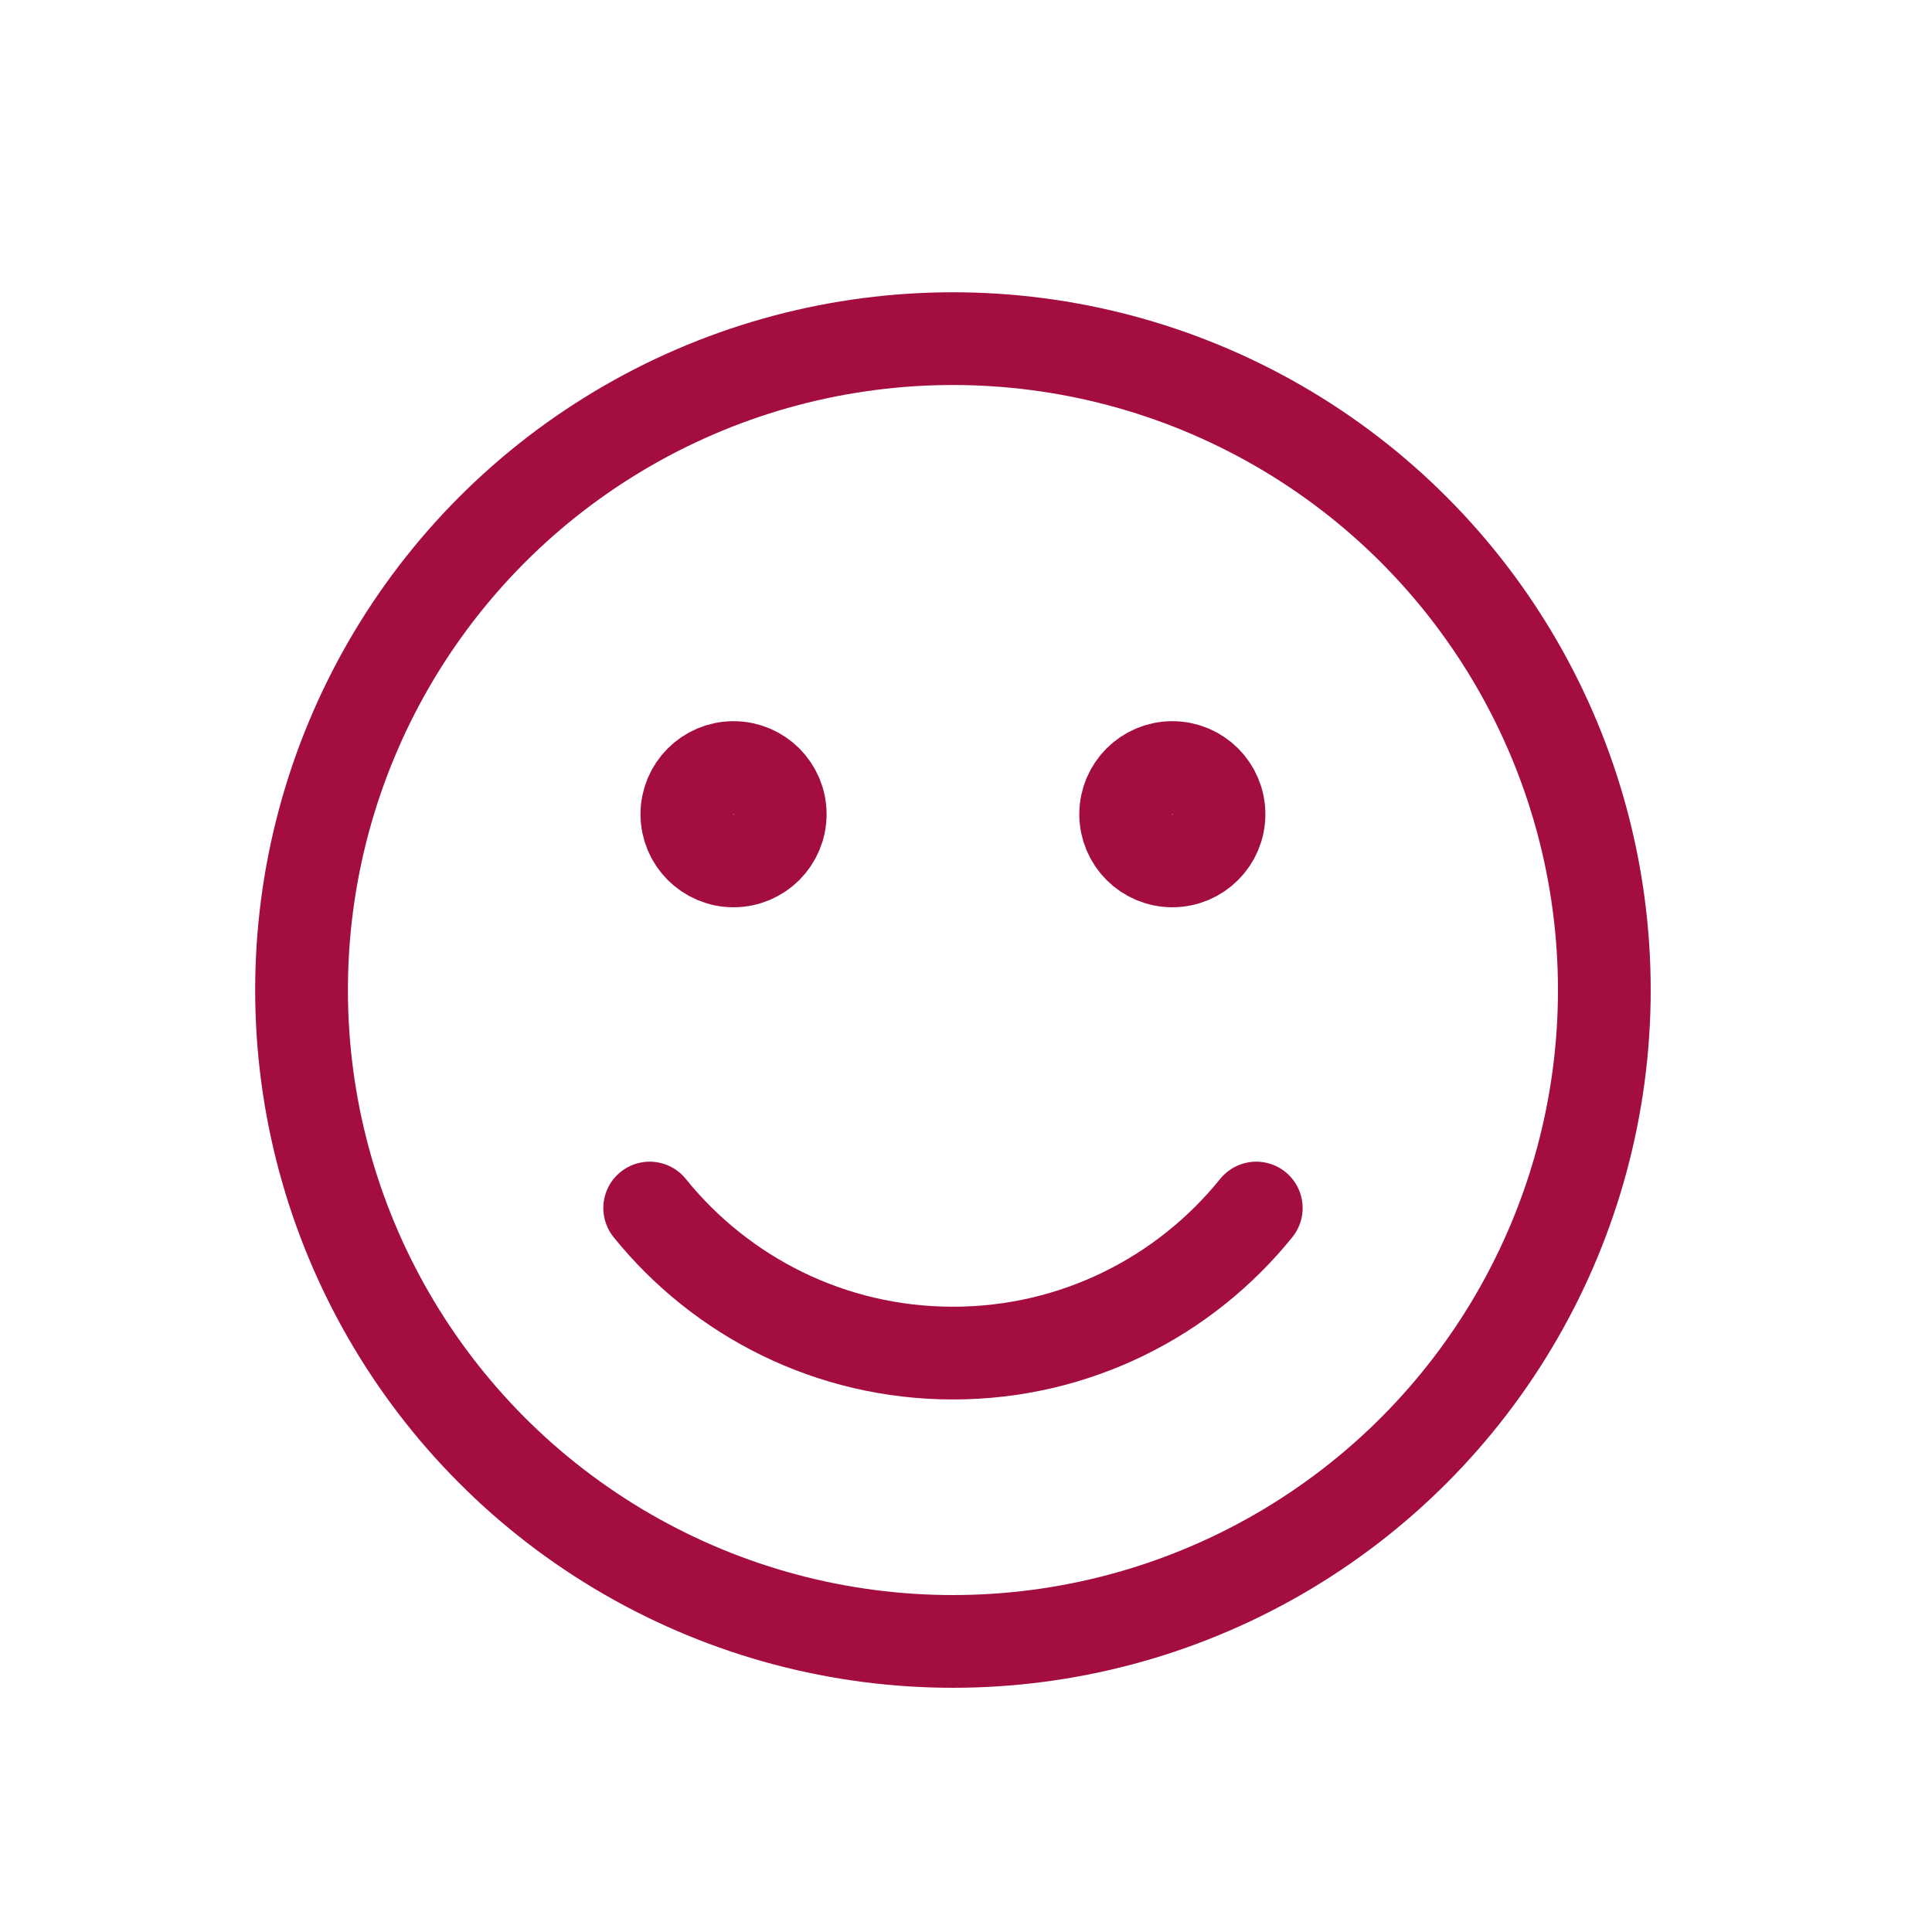 <svg xmlns="http://www.w3.org/2000/svg" fill="none" viewBox="0 0 25 25" height="25" width="25">
<circle stroke-linejoin="round" stroke-linecap="round" stroke-width="1.2" stroke="#A40D3F" r="8.429" cy="12.811" cx="12.331"></circle>
<circle stroke-linejoin="round" stroke-linecap="round" stroke-width="1.2" stroke="#A40D3F" r="0.604" cy="10.536" cx="15.17"></circle>
<circle stroke-linejoin="round" stroke-linecap="round" stroke-width="1.2" stroke="#A40D3F" r="0.604" cy="10.536" cx="9.492"></circle>
<path stroke-linejoin="round" stroke-linecap="round" stroke-width="1.2" stroke="#A40D3F" d="M16.256 15.632C15.332 16.777 13.917 17.509 12.332 17.509C10.746 17.509 9.331 16.777 8.407 15.632"></path>
</svg>
